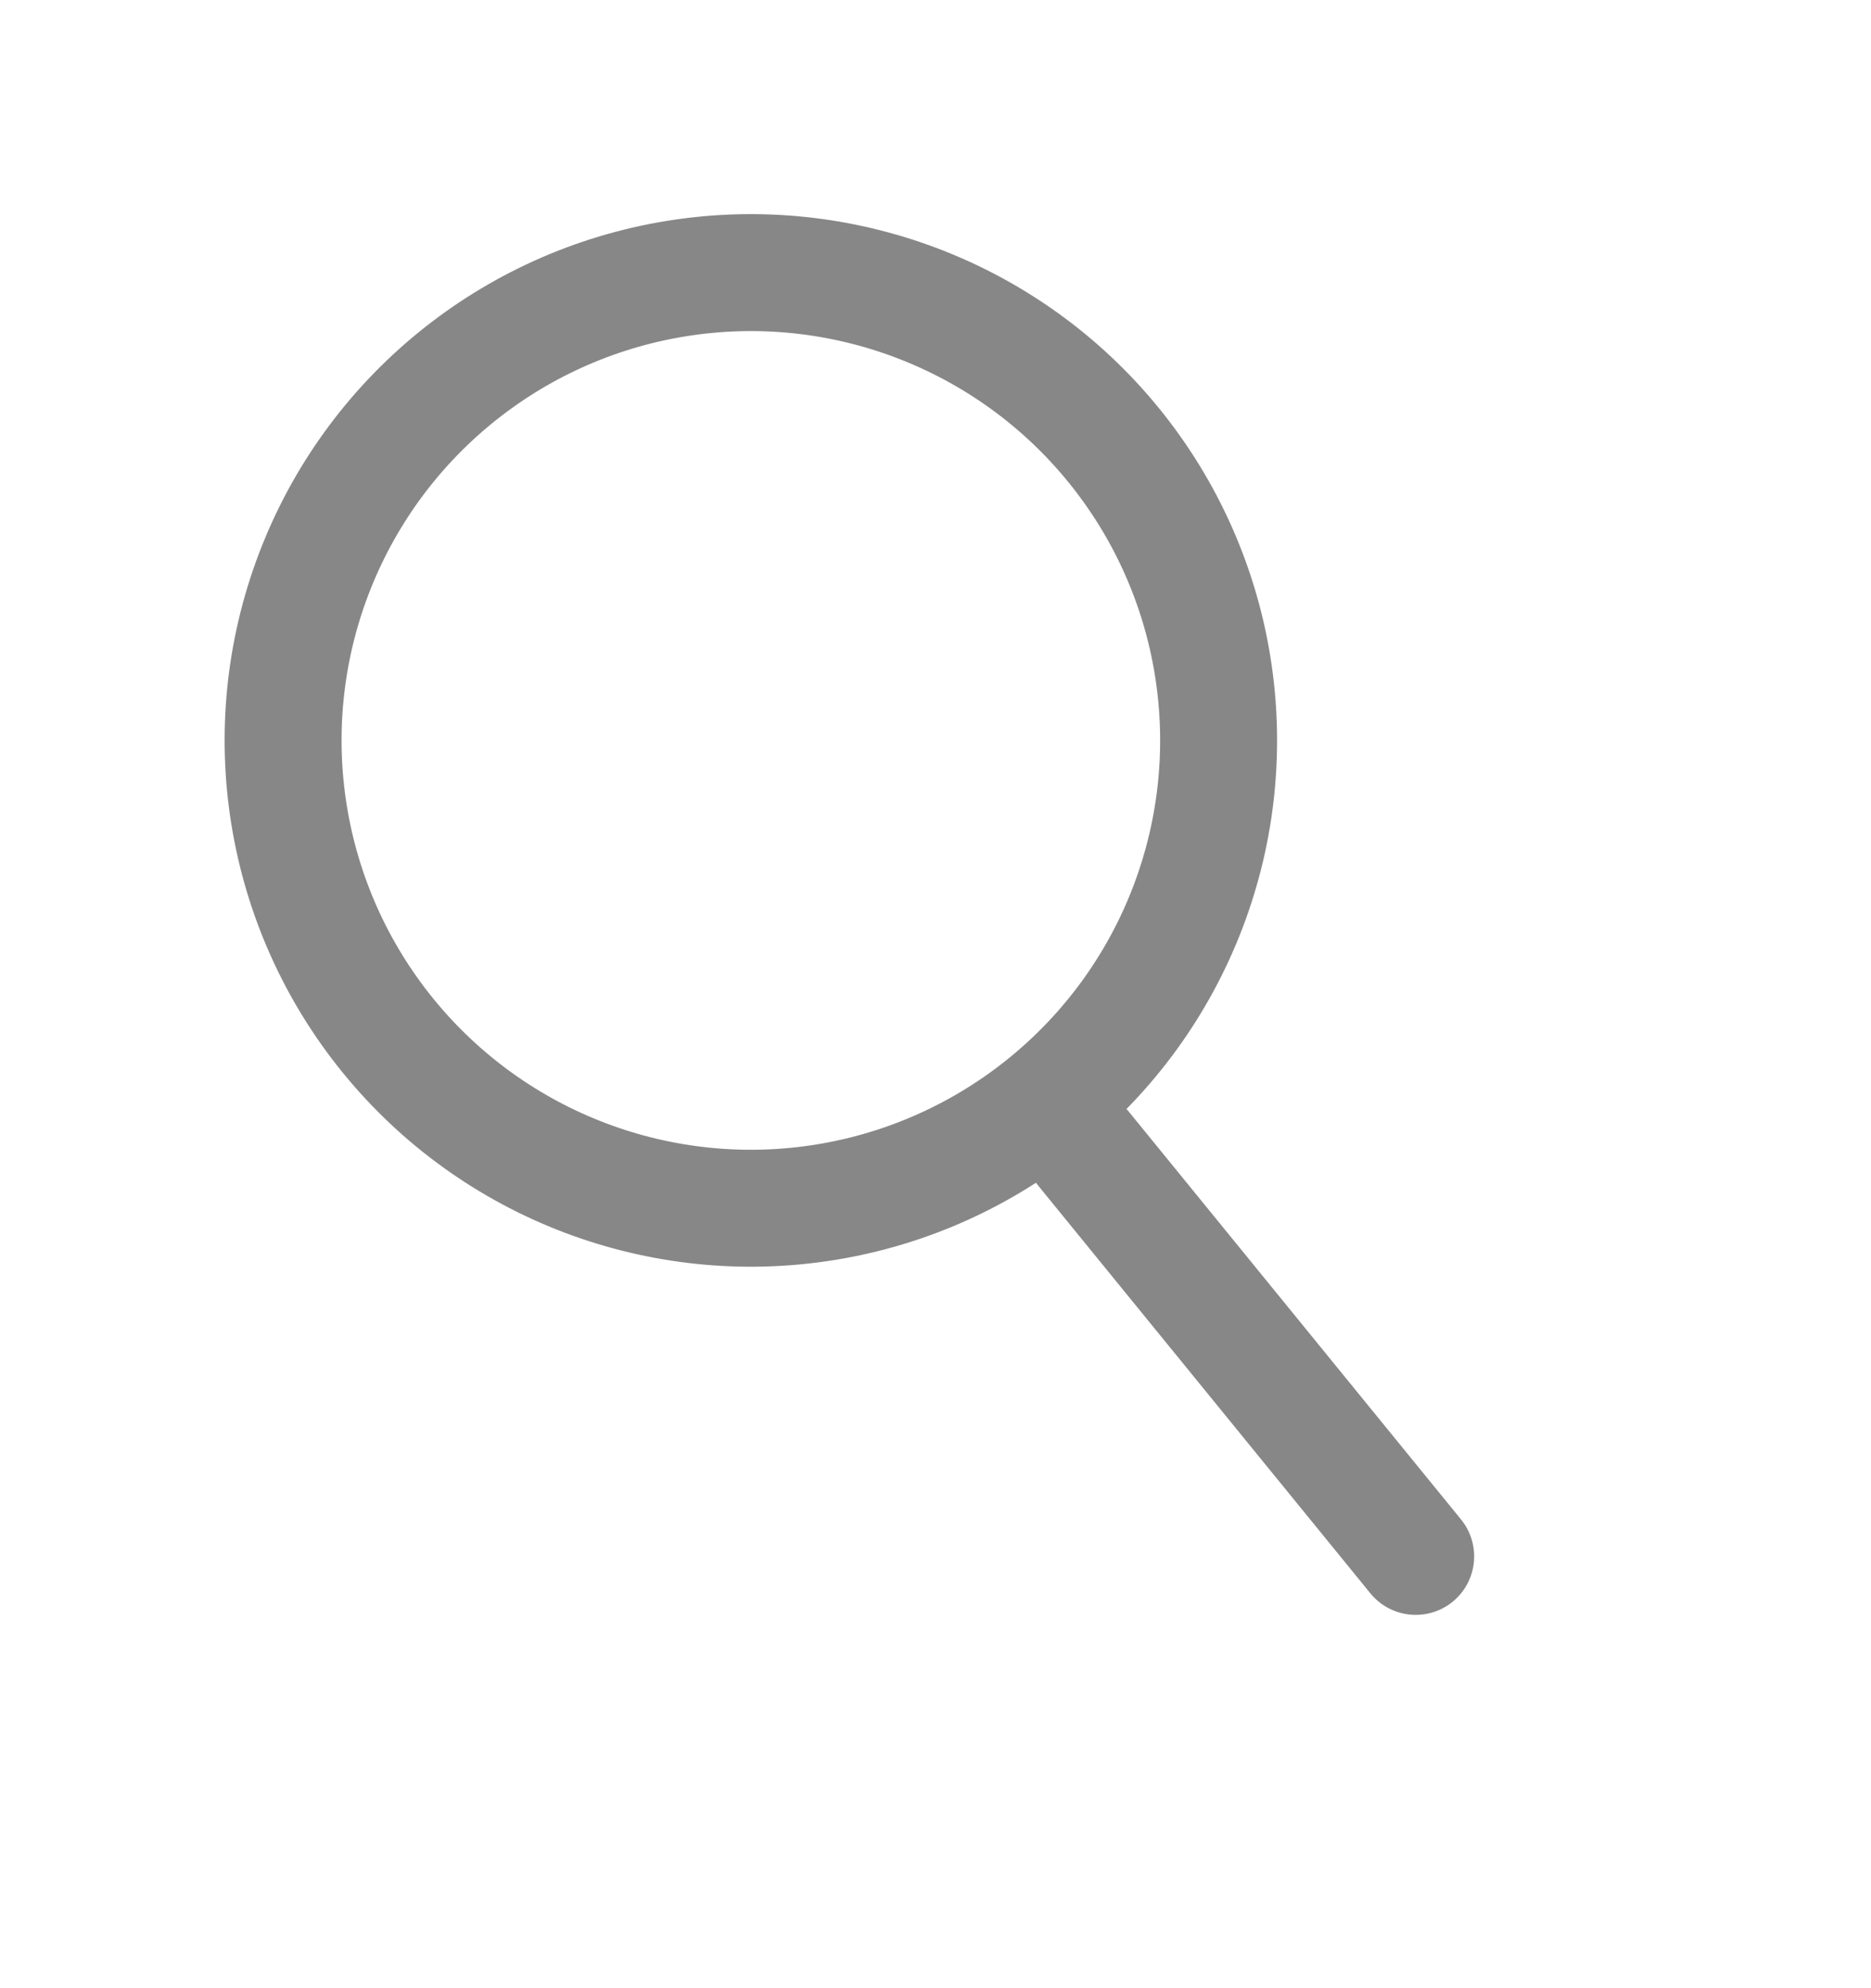 <svg xmlns="http://www.w3.org/2000/svg" width="32" height="34" viewBox="0 0 32 34" fill="none"><circle cx="12.842" cy="12.662" r="8" transform="rotate(-39.176 12.842 12.662)" stroke="#878787" stroke-width="2"></circle><line x1="18.528" y1="19.639" x2="24.213" y2="26.616" stroke="#878787" stroke-width="2" stroke-linecap="round"></line></svg>